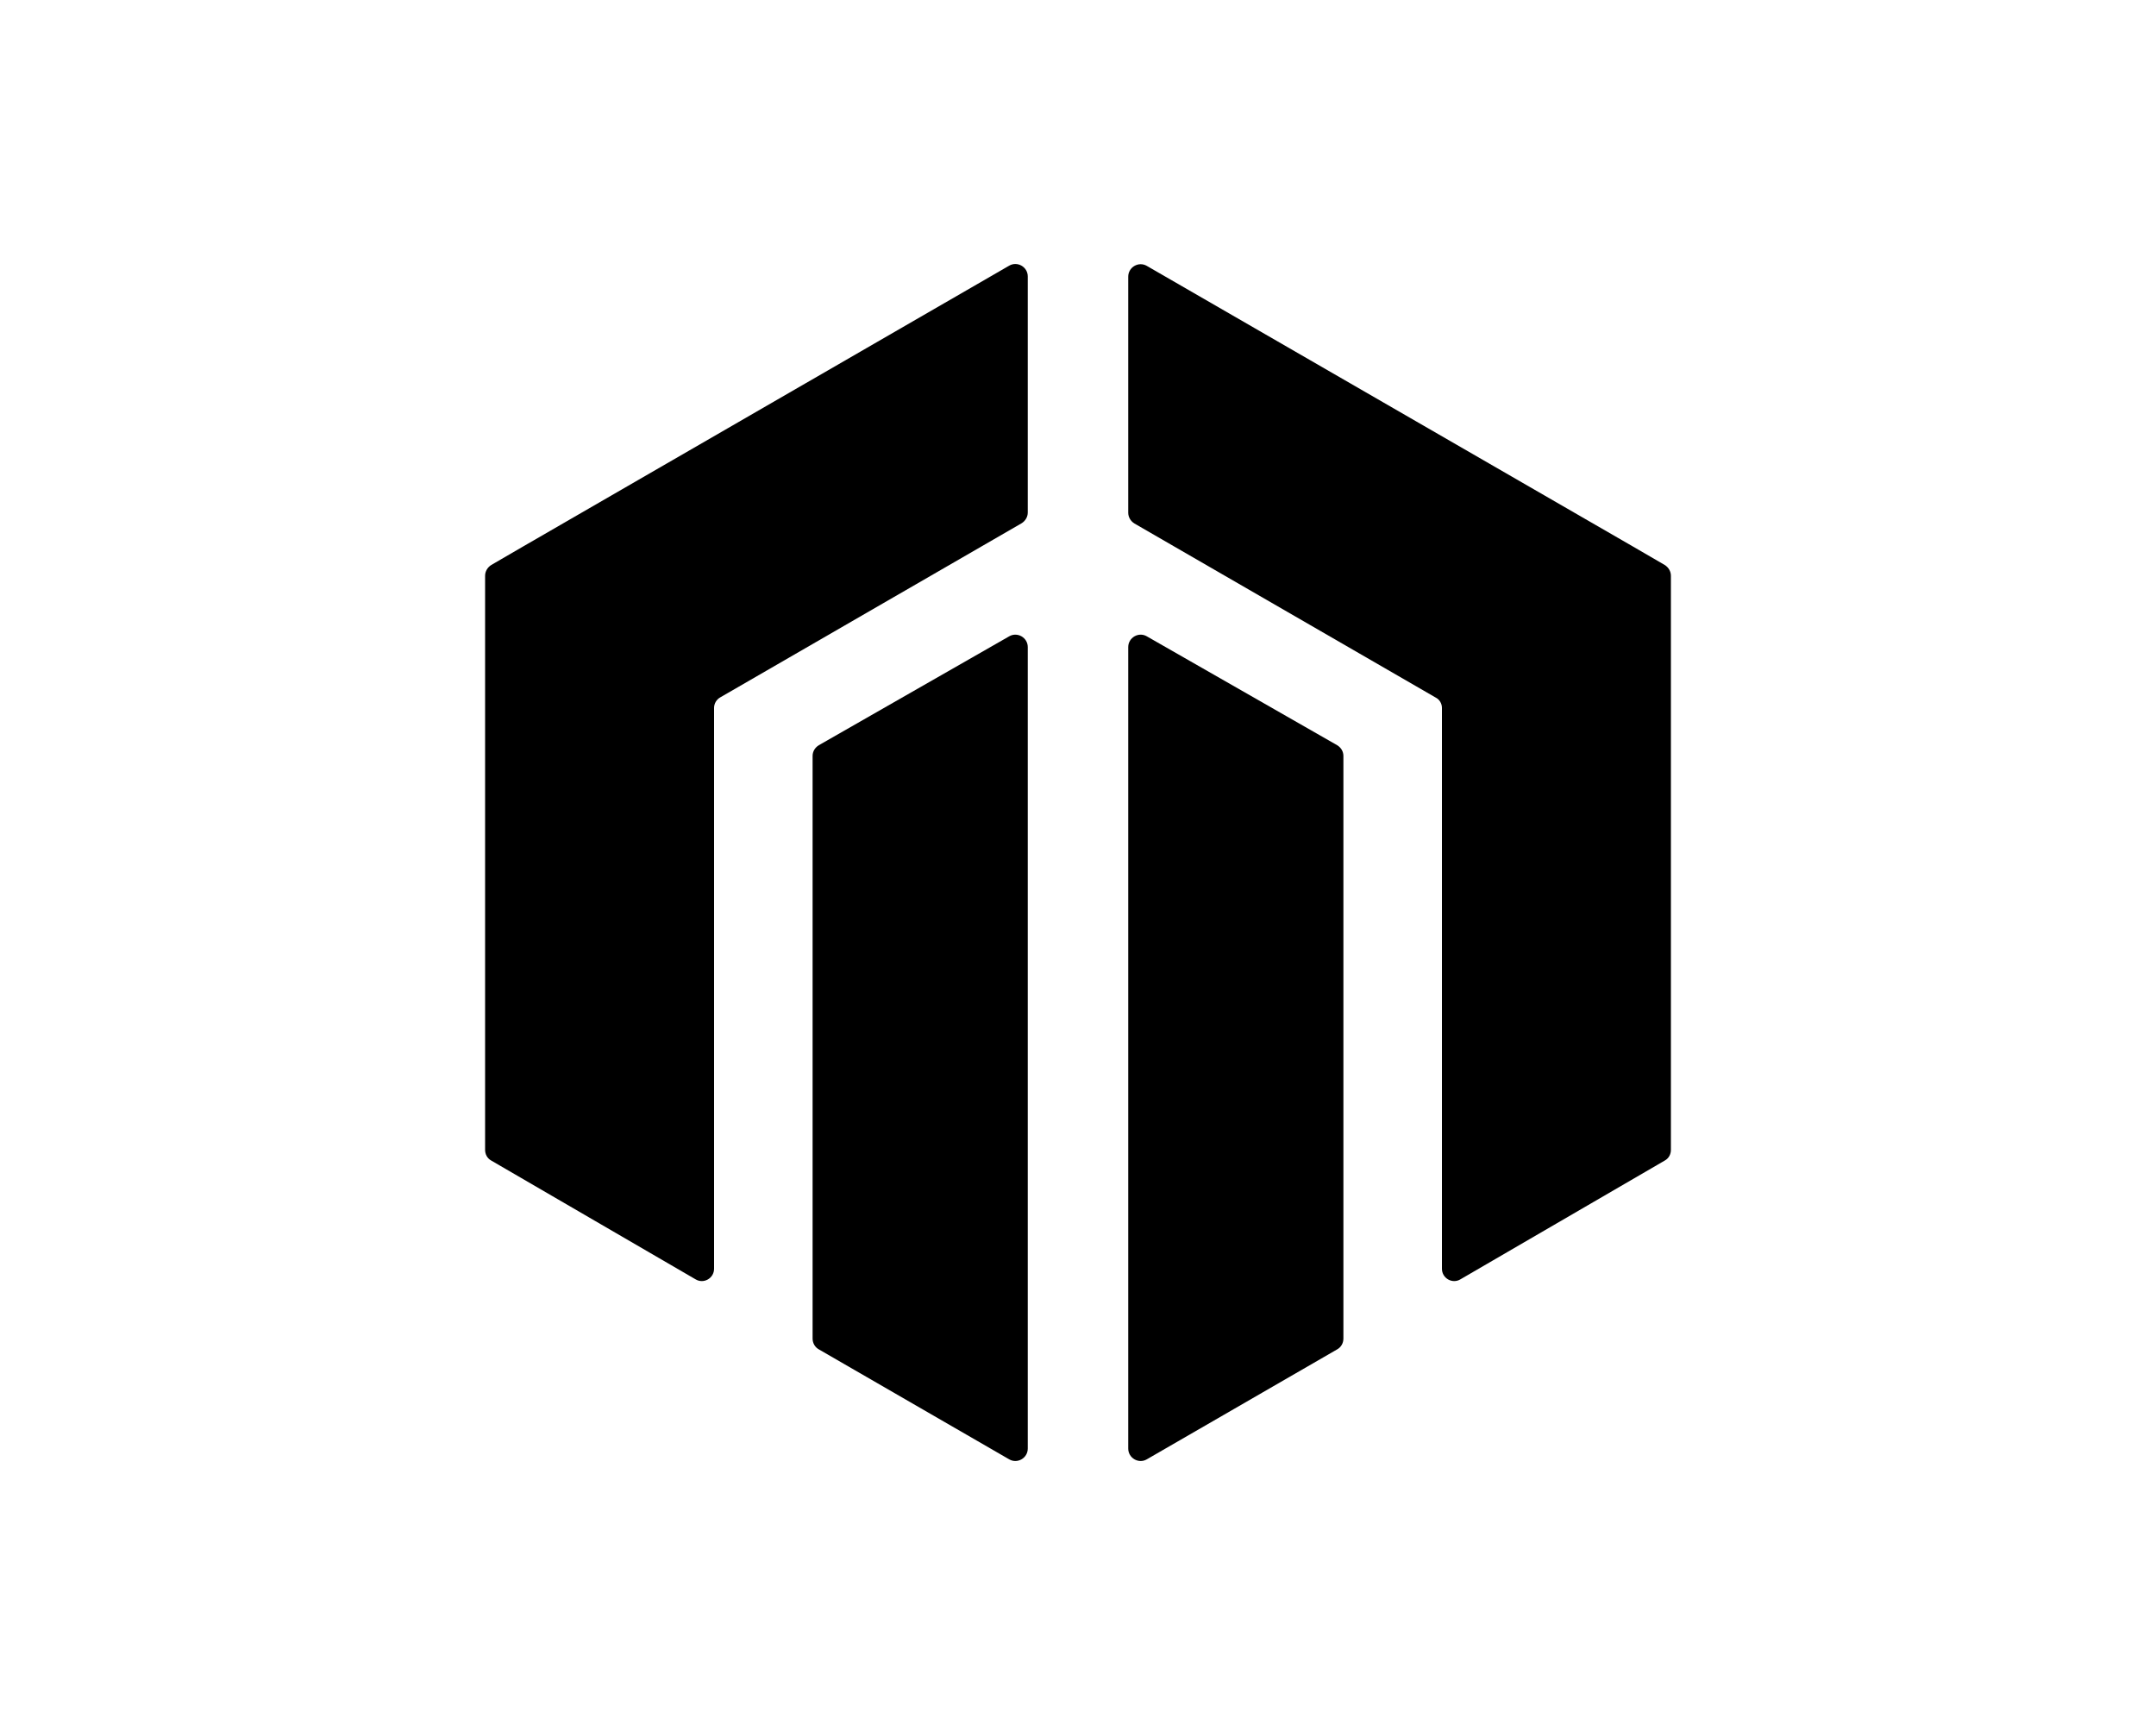 <?xml version="1.0" encoding="utf-8"?><!--Generator: Adobe Illustrator 27.5.0, SVG Export Plug-In . SVG Version: 6.00 Build 0)--><svg xmlns="http://www.w3.org/2000/svg" xmlns:xlink="http://www.w3.org/1999/xlink" xml:space="preserve" x="0px" y="0px" style="enable-background:new 0 0 1000 800" version="1.1" viewBox="0 0 1000 800"><path d="M668.8,328.3v260.1c0,4.4,4.8,7.2,8.6,4.9l94.8-55.1c1.8-1,2.8-2.9,2.8-4.9V286.6V267c0-2-1.1-3.9-2.9-5l-14.8-8.6
	L531.9,123.3c-3.8-2.2-8.6,0.6-8.6,5v109.5c0,2,1.1,3.9,2.9,5l139.7,80.7C667.7,324.4,668.8,326.3,668.8,328.3z"/><path d="M523.3,496.1v175.7c0,4.4,4.8,7.2,8.6,5l88.3-51c1.8-1,2.9-2.9,2.9-5V371v-20.4c0-2.1-1.1-3.9-2.9-5l-88.3-50.5
	c-3.8-2.2-8.6,0.6-8.6,5v112V496.1z"/><path d="M476.7,496.1v175.7c0,4.4-4.8,7.2-8.6,5l-88.3-51c-1.8-1-2.9-2.9-2.9-5V371v-20.4c0-2.1,1.1-3.9,2.9-5l88.3-50.5
	c3.8-2.2,8.6,0.6,8.6,5v112V496.1z"/><path d="M331.2,328.3v260.1c0,4.4-4.8,7.2-8.6,4.9l-94.8-55.1c-1.8-1-2.8-2.9-2.8-4.9V286.6V267c0-2,1.1-3.9,2.9-5l14.8-8.6
	l225.4-130.2c3.8-2.2,8.6,0.6,8.6,5v109.5c0,2-1.1,3.9-2.9,5l-139.7,80.7C332.3,324.4,331.2,326.3,331.2,328.3z"/></svg>